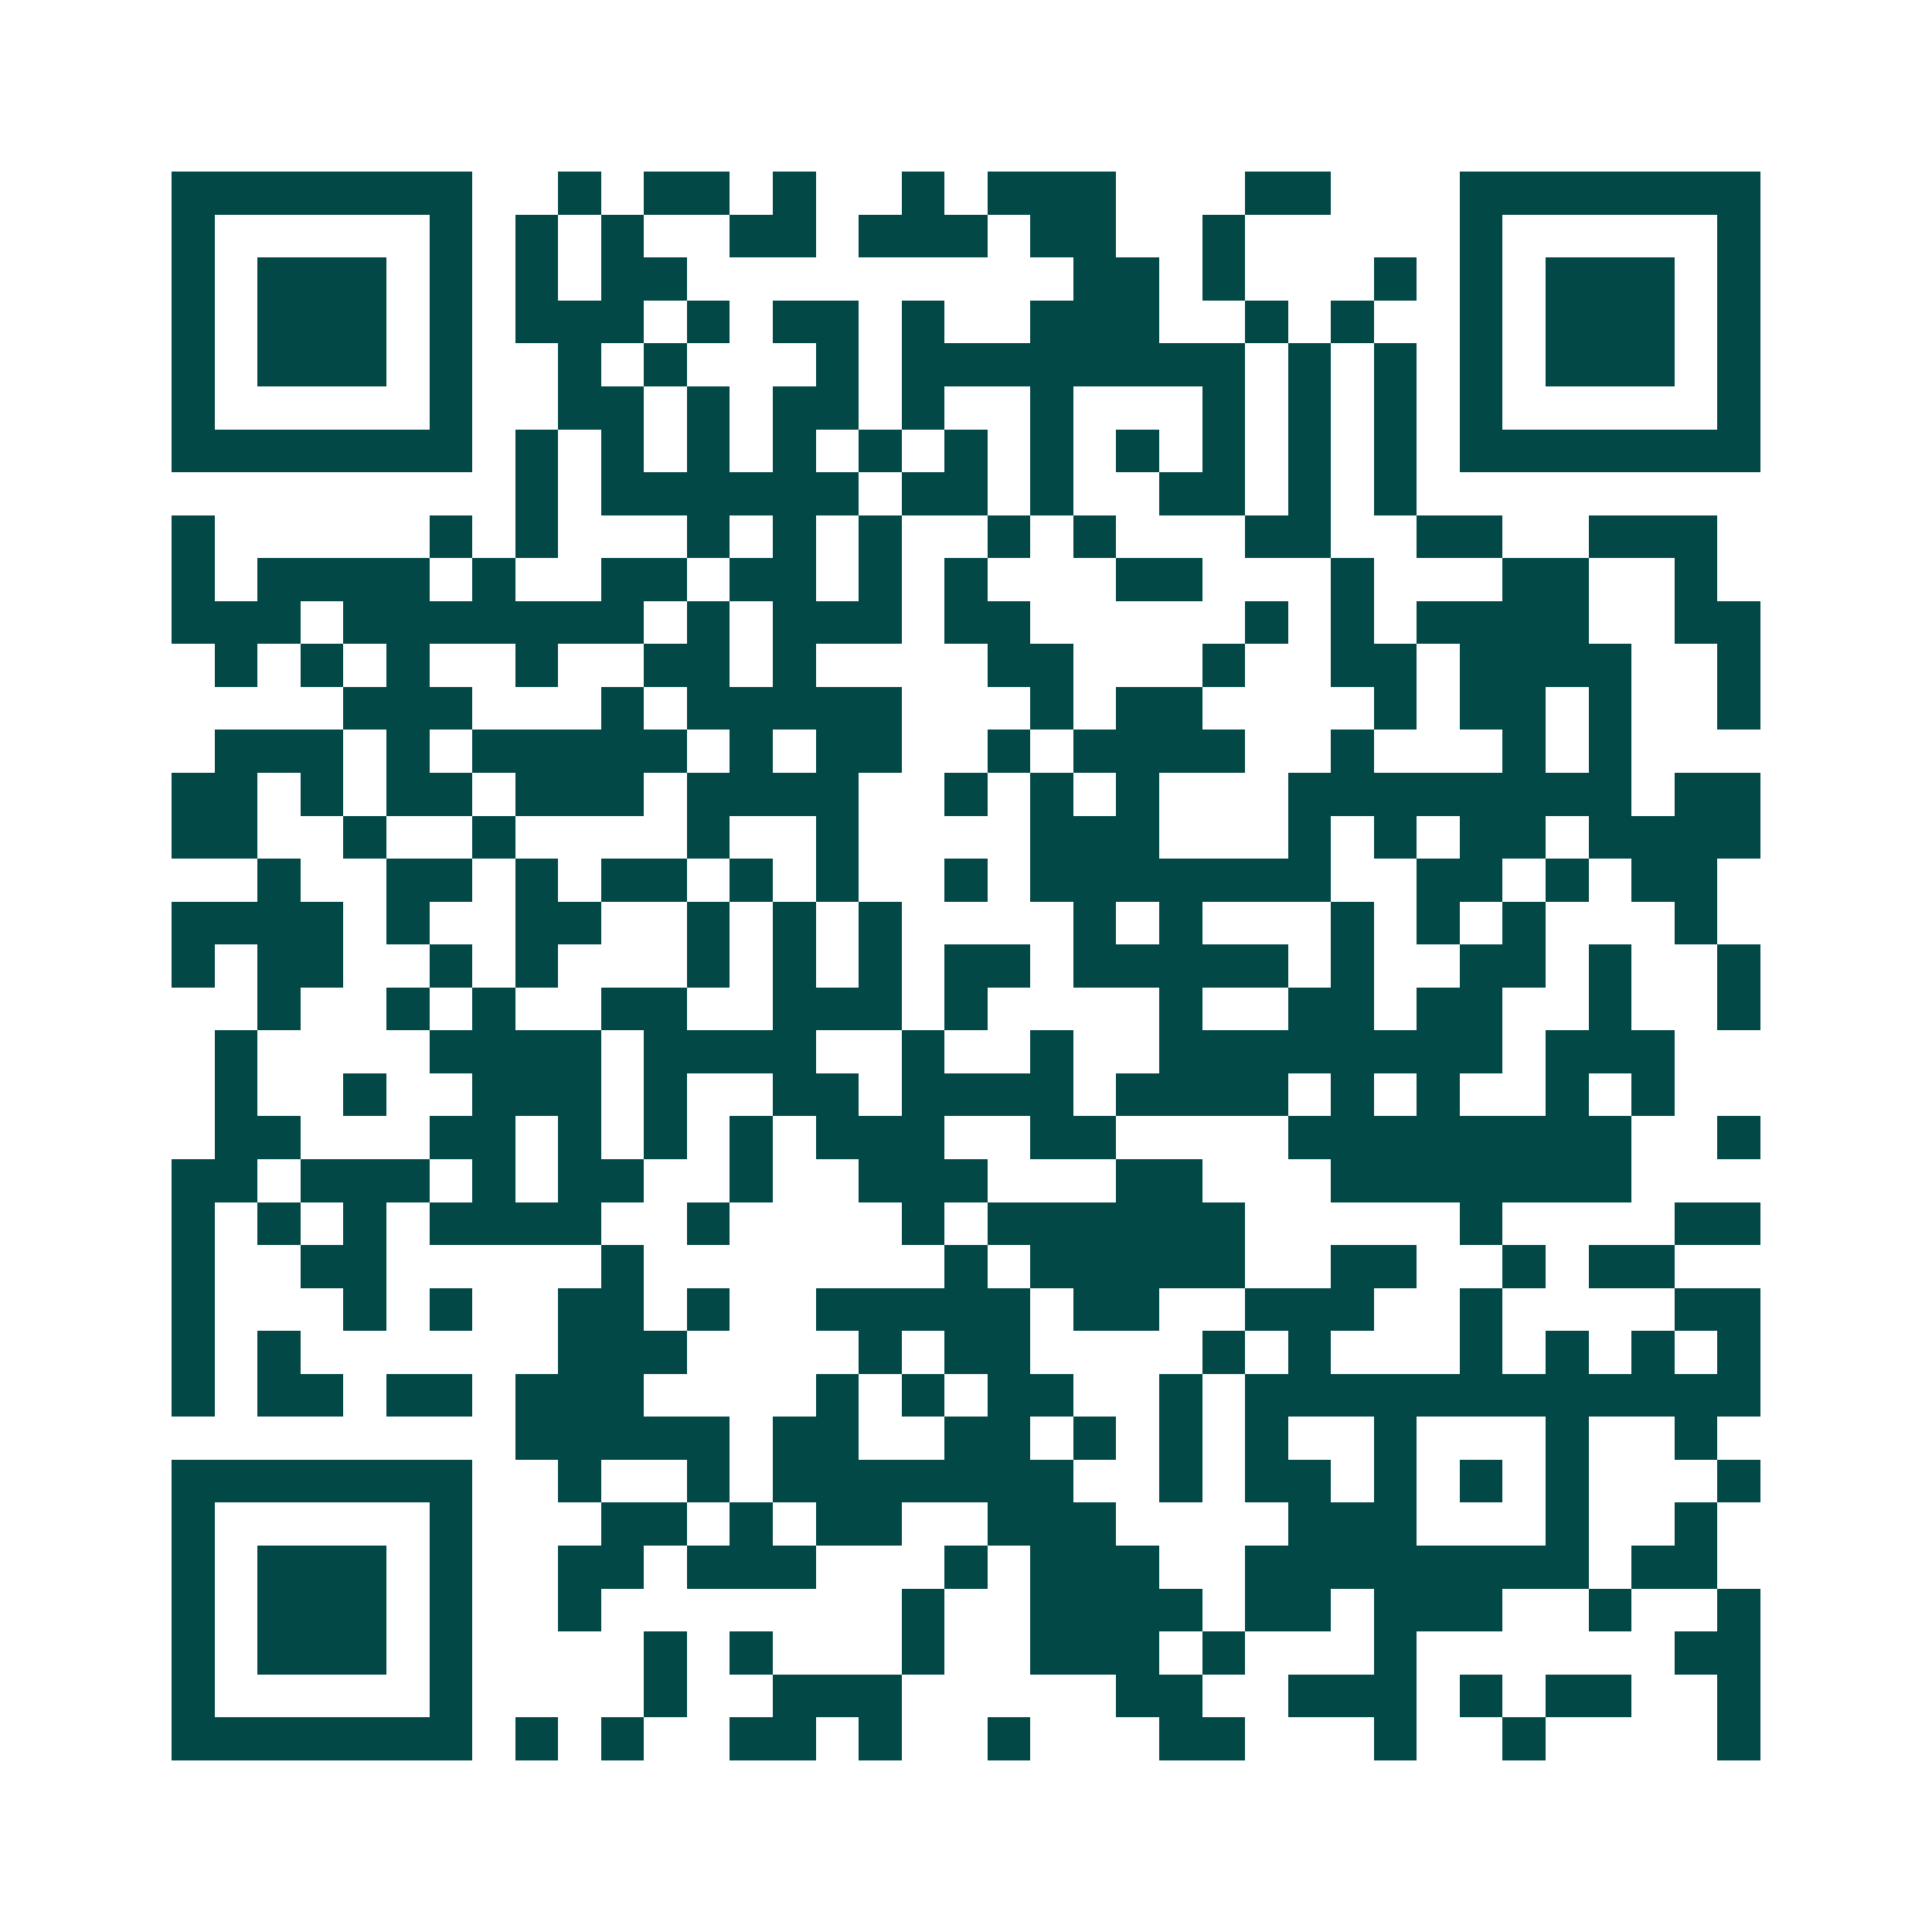 <svg xmlns="http://www.w3.org/2000/svg" width="200" height="200" viewBox="0 0 45 45" shape-rendering="crispEdges"><path fill="#ffffff" d="M0 0h45v45H0z"/><path stroke="#014847" d="M4 4.5h7m2 0h1m1 0h2m1 0h1m2 0h1m1 0h3m3 0h2m3 0h7M4 5.5h1m5 0h1m1 0h1m1 0h1m2 0h2m1 0h3m1 0h2m2 0h1m5 0h1m5 0h1M4 6.5h1m1 0h3m1 0h1m1 0h1m1 0h2m9 0h2m1 0h1m3 0h1m1 0h1m1 0h3m1 0h1M4 7.5h1m1 0h3m1 0h1m1 0h3m1 0h1m1 0h2m1 0h1m2 0h3m2 0h1m1 0h1m2 0h1m1 0h3m1 0h1M4 8.5h1m1 0h3m1 0h1m2 0h1m1 0h1m3 0h1m1 0h8m1 0h1m1 0h1m1 0h1m1 0h3m1 0h1M4 9.5h1m5 0h1m2 0h2m1 0h1m1 0h2m1 0h1m2 0h1m3 0h1m1 0h1m1 0h1m1 0h1m5 0h1M4 10.5h7m1 0h1m1 0h1m1 0h1m1 0h1m1 0h1m1 0h1m1 0h1m1 0h1m1 0h1m1 0h1m1 0h1m1 0h7M12 11.5h1m1 0h6m1 0h2m1 0h1m2 0h2m1 0h1m1 0h1M4 12.5h1m5 0h1m1 0h1m3 0h1m1 0h1m1 0h1m2 0h1m1 0h1m3 0h2m2 0h2m2 0h3M4 13.5h1m1 0h4m1 0h1m2 0h2m1 0h2m1 0h1m1 0h1m3 0h2m3 0h1m3 0h2m2 0h1M4 14.5h3m1 0h7m1 0h1m1 0h3m1 0h2m5 0h1m1 0h1m1 0h4m2 0h2M5 15.5h1m1 0h1m1 0h1m2 0h1m2 0h2m1 0h1m4 0h2m3 0h1m2 0h2m1 0h4m2 0h1M8 16.5h3m3 0h1m1 0h5m3 0h1m1 0h2m4 0h1m1 0h2m1 0h1m2 0h1M5 17.5h3m1 0h1m1 0h5m1 0h1m1 0h2m2 0h1m1 0h4m2 0h1m3 0h1m1 0h1M4 18.5h2m1 0h1m1 0h2m1 0h3m1 0h4m2 0h1m1 0h1m1 0h1m3 0h8m1 0h2M4 19.5h2m2 0h1m2 0h1m4 0h1m2 0h1m4 0h3m3 0h1m1 0h1m1 0h2m1 0h4M6 20.5h1m2 0h2m1 0h1m1 0h2m1 0h1m1 0h1m2 0h1m1 0h7m2 0h2m1 0h1m1 0h2M4 21.5h4m1 0h1m2 0h2m2 0h1m1 0h1m1 0h1m4 0h1m1 0h1m3 0h1m1 0h1m1 0h1m3 0h1M4 22.5h1m1 0h2m2 0h1m1 0h1m3 0h1m1 0h1m1 0h1m1 0h2m1 0h5m1 0h1m2 0h2m1 0h1m2 0h1M6 23.5h1m2 0h1m1 0h1m2 0h2m2 0h3m1 0h1m4 0h1m2 0h2m1 0h2m2 0h1m2 0h1M5 24.5h1m4 0h4m1 0h4m2 0h1m2 0h1m2 0h8m1 0h3M5 25.5h1m2 0h1m2 0h3m1 0h1m2 0h2m1 0h4m1 0h4m1 0h1m1 0h1m2 0h1m1 0h1M5 26.5h2m3 0h2m1 0h1m1 0h1m1 0h1m1 0h3m2 0h2m4 0h8m2 0h1M4 27.5h2m1 0h3m1 0h1m1 0h2m2 0h1m2 0h3m3 0h2m3 0h7M4 28.5h1m1 0h1m1 0h1m1 0h4m2 0h1m4 0h1m1 0h6m5 0h1m4 0h2M4 29.5h1m2 0h2m5 0h1m7 0h1m1 0h5m2 0h2m2 0h1m1 0h2M4 30.5h1m3 0h1m1 0h1m2 0h2m1 0h1m2 0h5m1 0h2m2 0h3m2 0h1m4 0h2M4 31.5h1m1 0h1m6 0h3m4 0h1m1 0h2m4 0h1m1 0h1m3 0h1m1 0h1m1 0h1m1 0h1M4 32.5h1m1 0h2m1 0h2m1 0h3m4 0h1m1 0h1m1 0h2m2 0h1m1 0h12M12 33.5h5m1 0h2m2 0h2m1 0h1m1 0h1m1 0h1m2 0h1m3 0h1m2 0h1M4 34.5h7m2 0h1m2 0h1m1 0h7m2 0h1m1 0h2m1 0h1m1 0h1m1 0h1m3 0h1M4 35.5h1m5 0h1m3 0h2m1 0h1m1 0h2m2 0h3m4 0h3m3 0h1m2 0h1M4 36.5h1m1 0h3m1 0h1m2 0h2m1 0h3m3 0h1m1 0h3m2 0h8m1 0h2M4 37.5h1m1 0h3m1 0h1m2 0h1m7 0h1m2 0h4m1 0h2m1 0h3m2 0h1m2 0h1M4 38.5h1m1 0h3m1 0h1m4 0h1m1 0h1m3 0h1m2 0h3m1 0h1m3 0h1m6 0h2M4 39.5h1m5 0h1m4 0h1m2 0h3m5 0h2m2 0h3m1 0h1m1 0h2m2 0h1M4 40.5h7m1 0h1m1 0h1m2 0h2m1 0h1m2 0h1m3 0h2m3 0h1m2 0h1m4 0h1"/></svg>
